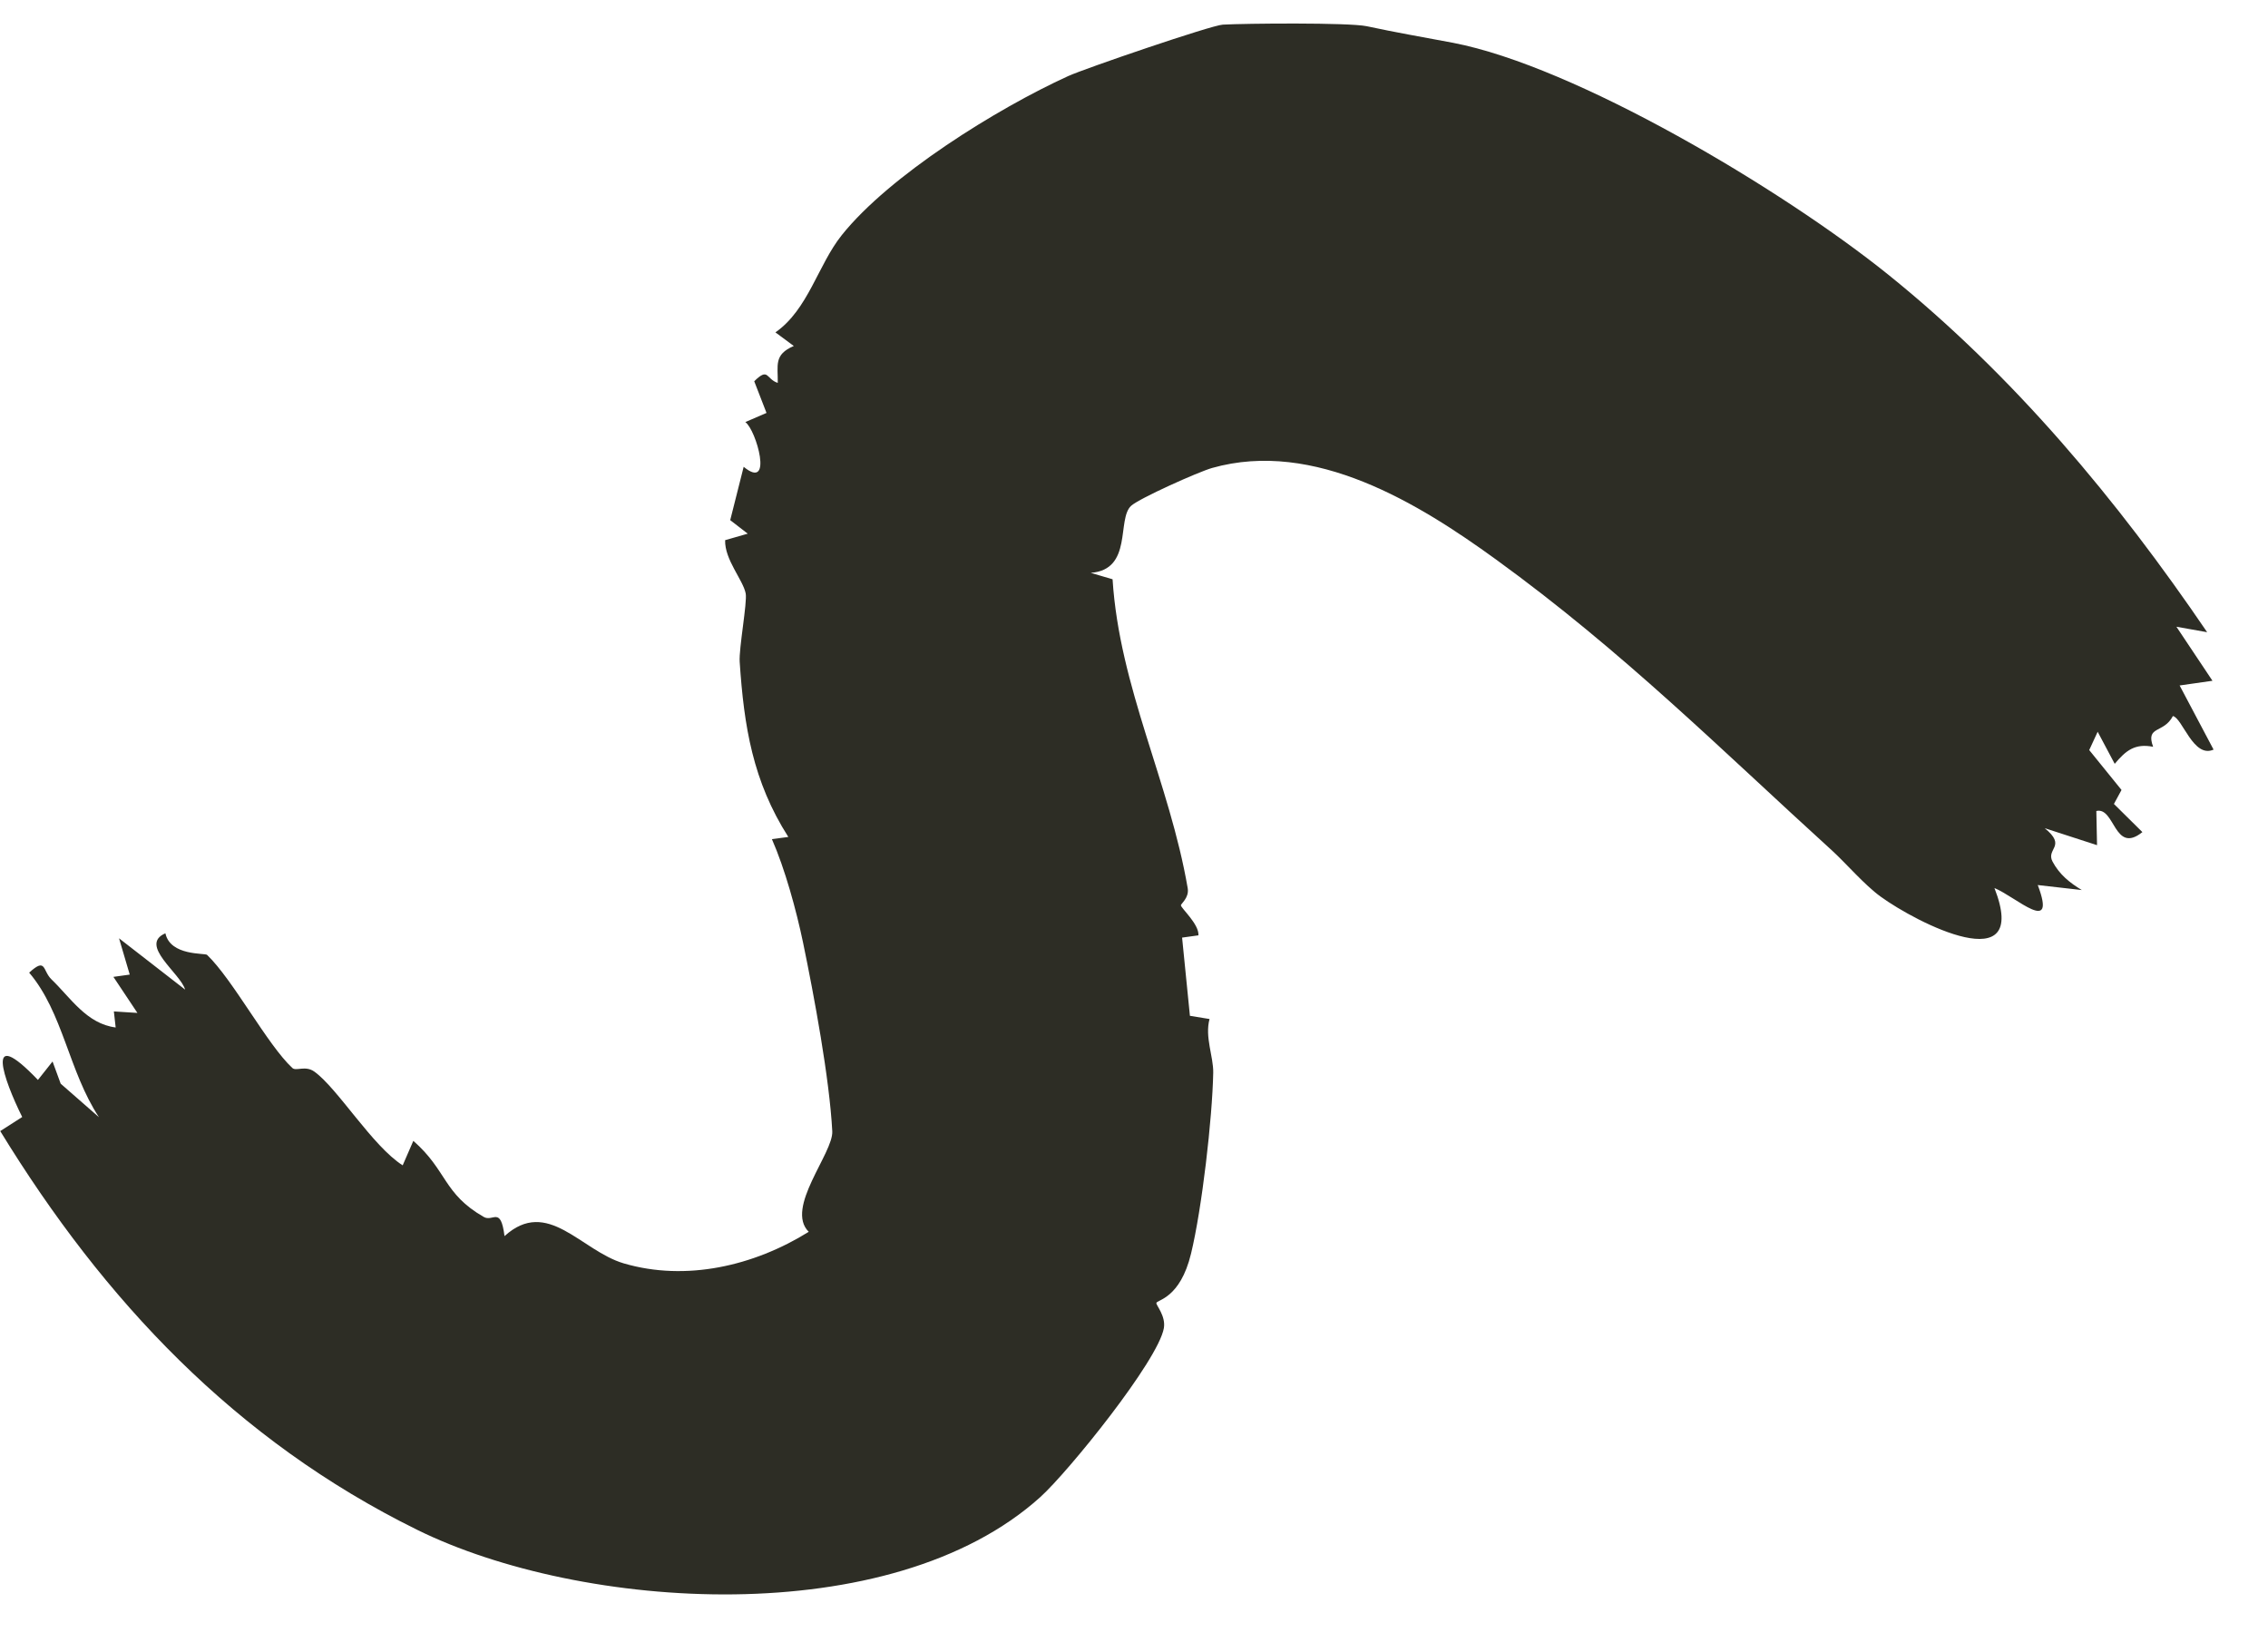 <svg width="29" height="21" viewBox="0 0 29 21" fill="none" xmlns="http://www.w3.org/2000/svg">
<path d="M15.636 0.315C15.922 0.299 17.242 0.287 17.475 0.335C17.892 0.424 18.124 0.461 18.578 0.547C20.146 0.848 22.787 2.42 24.142 3.51C25.749 4.804 27.073 6.394 28.222 8.084L27.829 8.014L28.29 8.705L27.87 8.765L28.304 9.585C28.046 9.701 27.906 9.181 27.784 9.156C27.666 9.383 27.432 9.276 27.531 9.549C27.299 9.504 27.184 9.595 27.04 9.767L26.822 9.357L26.714 9.591L27.127 10.101L27.03 10.28L27.394 10.64C27.032 10.93 27.044 10.314 26.805 10.37L26.814 10.807L26.145 10.59C26.433 10.823 26.157 10.851 26.245 11.017C26.334 11.184 26.466 11.288 26.619 11.381L26.056 11.317C26.304 11.971 25.784 11.472 25.502 11.355C25.97 12.551 24.503 11.797 24.047 11.465C23.842 11.317 23.603 11.038 23.428 10.878C22.002 9.582 20.755 8.333 19.126 7.152C18.144 6.44 16.808 5.613 15.498 5.984C15.32 6.035 14.571 6.371 14.464 6.467C14.276 6.637 14.489 7.284 13.947 7.325L14.226 7.407C14.314 8.791 14.955 10.004 15.187 11.359C15.207 11.481 15.097 11.557 15.1 11.577C15.107 11.619 15.333 11.818 15.324 11.96L15.115 11.989L15.215 12.989L15.466 13.03C15.403 13.259 15.517 13.511 15.513 13.717C15.502 14.296 15.369 15.455 15.229 16.031C15.09 16.606 14.793 16.62 14.786 16.661C14.782 16.691 14.908 16.827 14.882 16.982C14.81 17.397 13.66 18.82 13.302 19.143C11.392 20.865 7.436 20.599 5.331 19.56C3.01 18.415 1.33 16.63 0.003 14.463L0.284 14.283C0.046 13.805 -0.208 13.085 0.485 13.809L0.672 13.573L0.776 13.857L1.265 14.285C0.878 13.697 0.807 12.948 0.373 12.437C0.593 12.236 0.542 12.411 0.658 12.523C0.902 12.757 1.107 13.091 1.479 13.138L1.456 12.933L1.757 12.952L1.45 12.491L1.659 12.462L1.522 11.998L2.367 12.654C2.31 12.448 1.769 12.081 2.115 11.934C2.178 12.227 2.623 12.184 2.648 12.21C2.982 12.532 3.419 13.36 3.739 13.657C3.788 13.7 3.904 13.62 4.02 13.703C4.317 13.916 4.762 14.655 5.149 14.901L5.285 14.588C5.718 14.966 5.666 15.263 6.186 15.561C6.304 15.629 6.402 15.416 6.451 15.806C7.002 15.305 7.426 15.993 7.977 16.155C8.772 16.388 9.639 16.188 10.341 15.751C10.034 15.448 10.656 14.745 10.642 14.466C10.607 13.793 10.408 12.727 10.268 12.051C10.181 11.635 10.036 11.107 9.87 10.73L10.08 10.702C9.626 9.991 9.513 9.289 9.458 8.462C9.447 8.289 9.556 7.705 9.535 7.589C9.502 7.416 9.264 7.156 9.272 6.907L9.561 6.824L9.337 6.651L9.509 5.969C9.893 6.285 9.67 5.495 9.53 5.397L9.801 5.28L9.644 4.875C9.831 4.691 9.792 4.847 9.945 4.896C9.948 4.668 9.893 4.534 10.15 4.424L9.915 4.25C10.335 3.957 10.459 3.387 10.763 3.007C11.373 2.243 12.75 1.387 13.658 0.973C13.871 0.876 15.49 0.322 15.636 0.315ZM0.003 14.463L0 14.466L0.002 14.461L0.003 14.463Z" fill="#2D2D25"/>
</svg>
